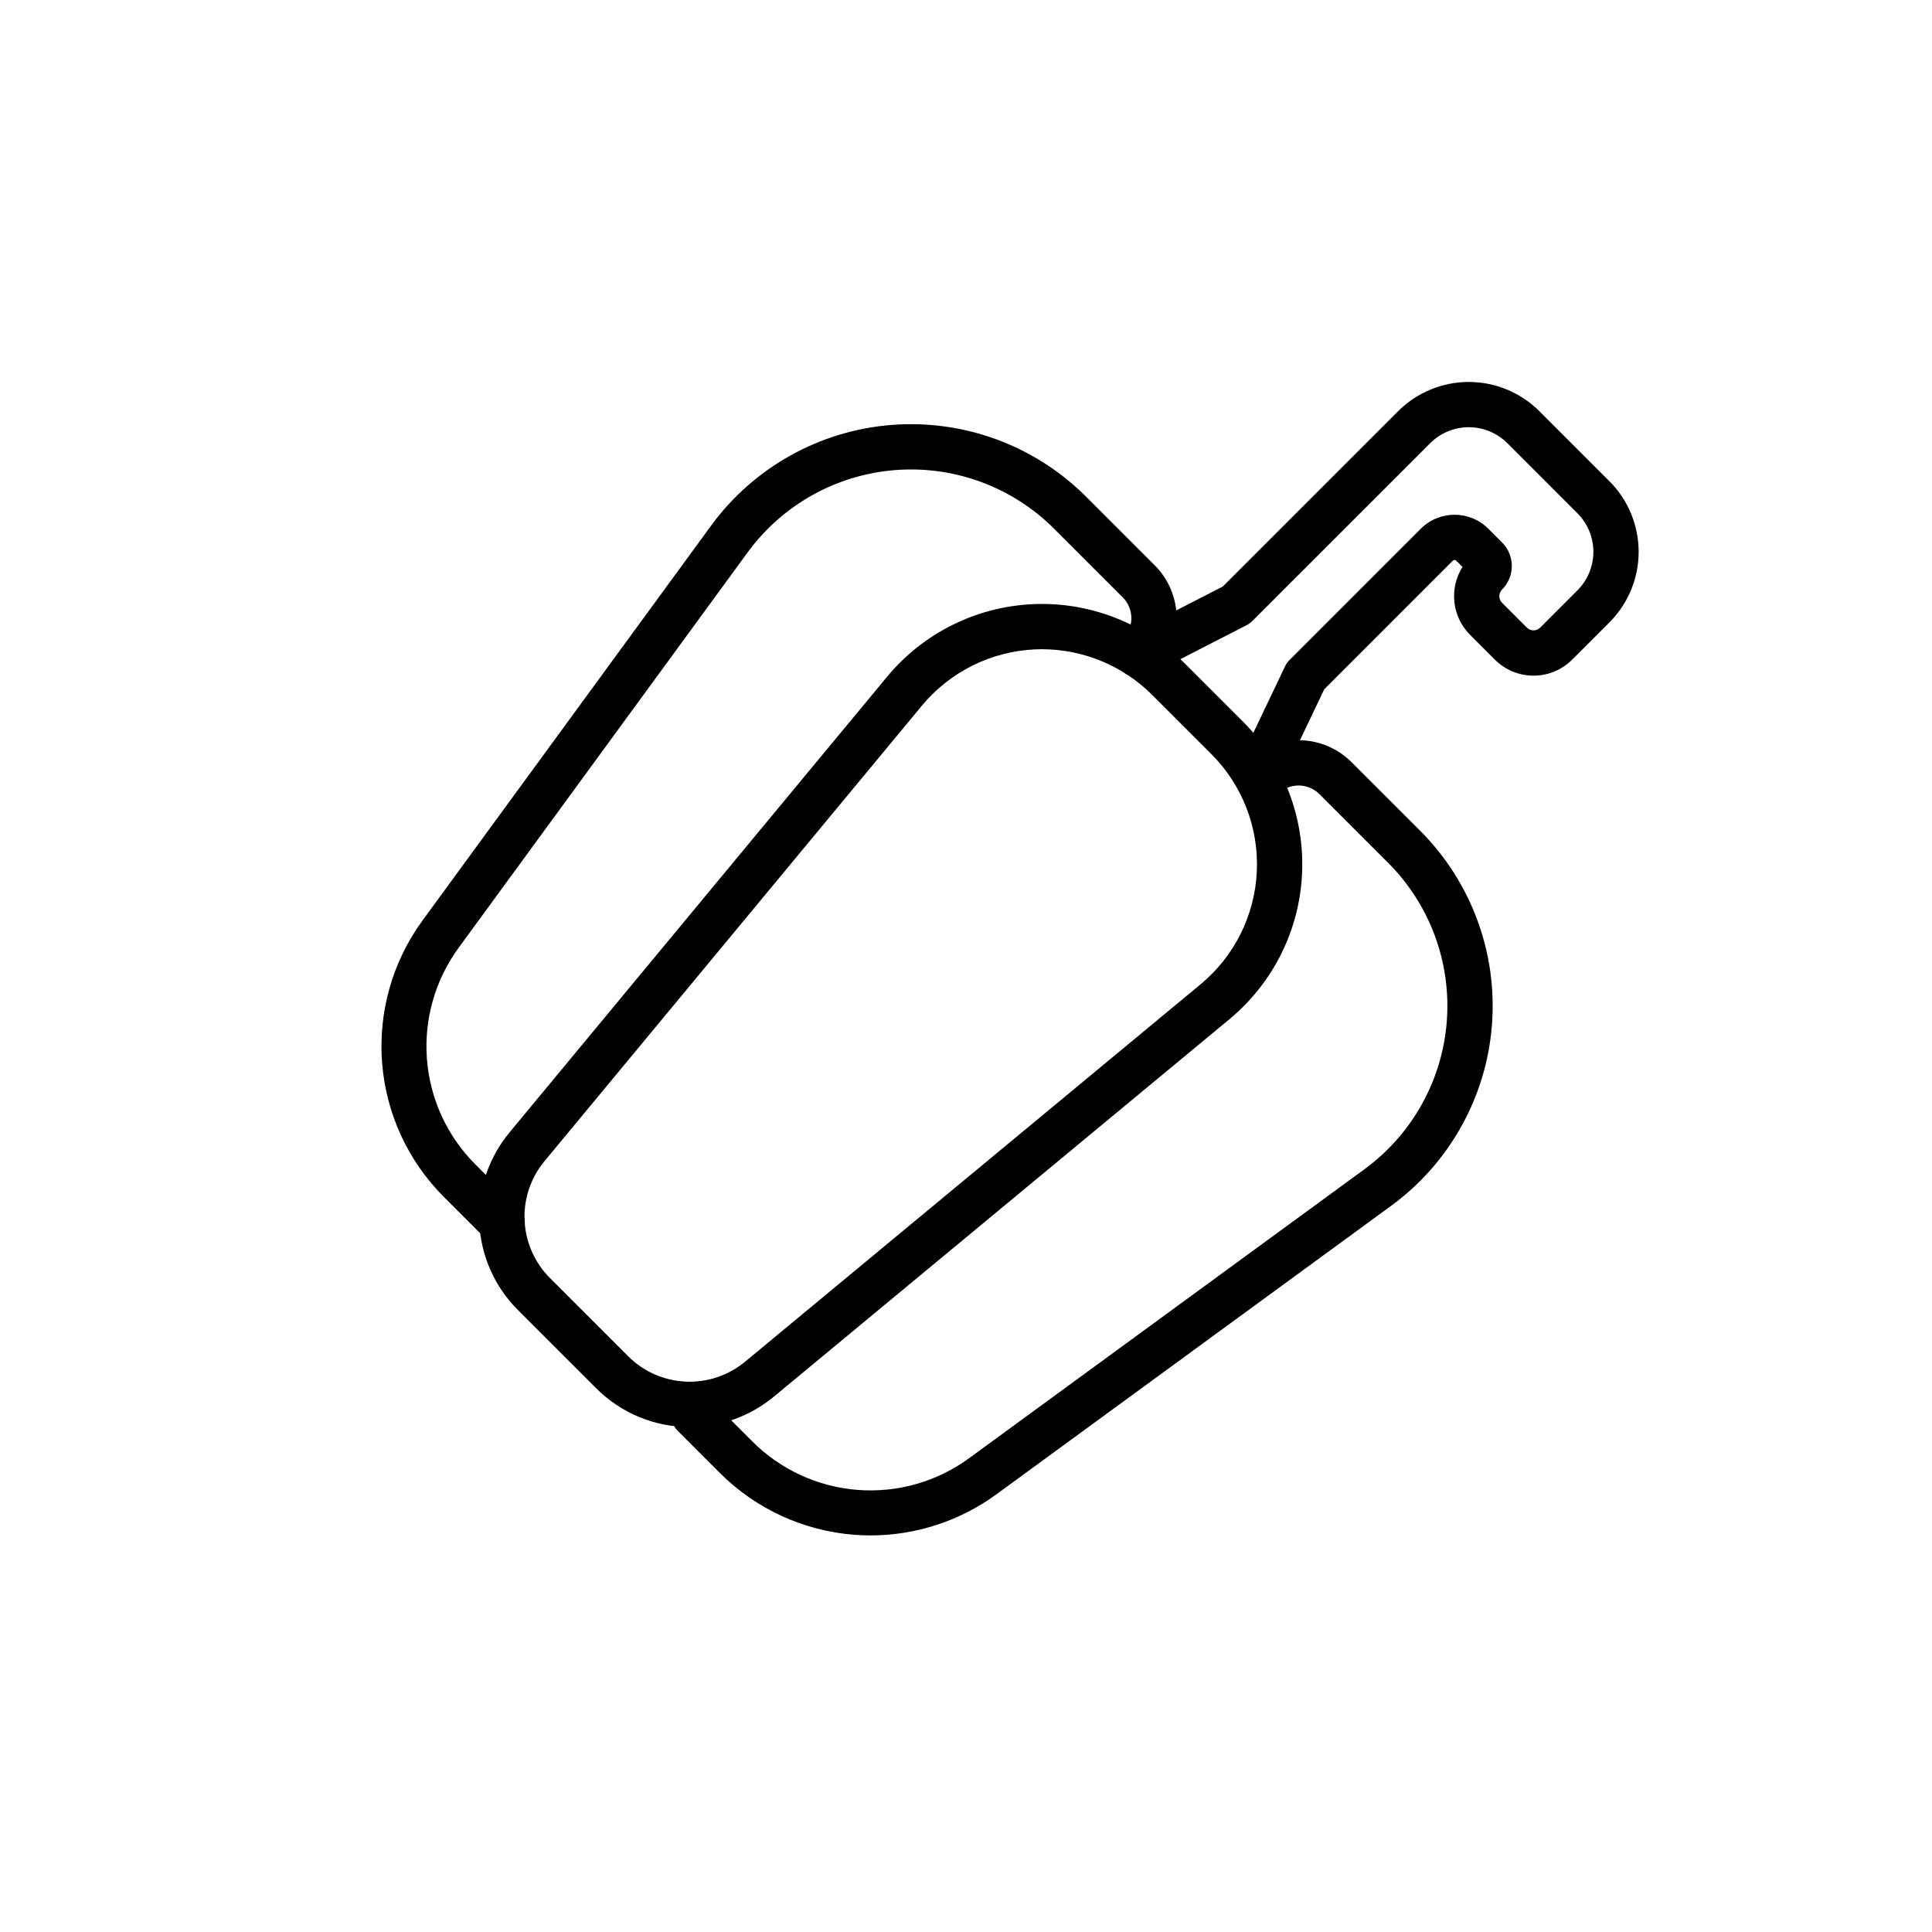 <?xml version="1.0" encoding="UTF-8"?>
<!-- Uploaded to: SVG Repo, www.svgrepo.com, Generator: SVG Repo Mixer Tools -->
<svg fill="#000000" width="800px" height="800px" version="1.1" viewBox="144 144 512 512" xmlns="http://www.w3.org/2000/svg">
 <g>
  <path d="m326.75 522.18c-9.32-0.004-18.258-3.723-24.824-10.34l-20.605-20.605c-6.219-6.164-9.895-14.441-10.301-23.188-0.41-8.75 2.477-17.332 8.094-24.051l99.969-120.65c9.57-11.551 23.566-18.535 38.551-19.234 14.988-0.703 29.574 4.945 40.184 15.551l15.684 15.684v0.004c10.609 10.605 16.258 25.195 15.555 40.18-0.699 14.988-7.684 28.984-19.234 38.555l-120.65 99.965c-6.297 5.246-14.227 8.125-22.422 8.129zm93.359-206.13c-0.637 0-1.277 0.016-1.918 0.047-11.609 0.551-22.449 5.961-29.875 14.906l-99.965 120.65c-3.695 4.422-5.598 10.074-5.328 15.832 0.27 5.762 2.691 11.211 6.785 15.27l20.605 20.605c4.059 4.094 9.508 6.512 15.27 6.781 5.758 0.27 11.41-1.629 15.832-5.328l120.65-99.965c8.953-7.414 14.363-18.262 14.906-29.875 0.543-11.613-3.832-22.918-12.055-31.137l-7.844-7.84-7.844-7.844h0.004c-7.754-7.742-18.262-12.094-29.223-12.102z"/>
  <path d="m277.09 474.18c-1.594 0-3.117-0.633-4.242-1.758l-11.215-11.215v-0.004c-9.531-9.527-15.34-22.148-16.375-35.586-1.039-13.438 2.762-26.801 10.715-37.684l76.469-104.62h-0.004c11.312-15.473 28.82-25.23 47.93-26.707 19.113-1.477 37.914 5.473 51.465 19.027l18.184 18.188 0.004-0.004c3.715 3.719 5.805 8.758 5.805 14.016 0 5.258-2.09 10.297-5.805 14.012-2.352 2.309-6.121 2.293-8.449-0.035s-2.344-6.098-0.035-8.445c1.465-1.469 2.289-3.457 2.289-5.531 0-2.074-0.824-4.062-2.289-5.531l-18.188-18.184c-11.074-11.074-26.438-16.754-42.055-15.547s-29.926 9.18-39.168 21.824l-76.469 104.62c-6.309 8.551-9.332 19.086-8.512 29.684 0.816 10.594 5.422 20.543 12.973 28.023l11.215 11.215c1.715 1.719 2.227 4.297 1.297 6.539-0.926 2.238-3.113 3.703-5.539 3.703z"/>
  <path d="m374.71 550.9c-1.445 0-2.894-0.055-4.344-0.168-13.438-1.043-26.059-6.852-35.59-16.379l-11.215-11.215c-2.273-2.352-2.242-6.094 0.07-8.406 2.316-2.316 6.055-2.348 8.41-0.074l11.215 11.215c7.481 7.547 17.43 12.152 28.023 12.969 10.598 0.82 21.133-2.199 29.688-8.508l104.62-76.469c12.645-9.242 20.617-23.551 21.824-39.168 1.207-15.617-4.473-30.98-15.551-42.055l-18.184-18.184v-0.004c-1.465-1.465-3.457-2.289-5.531-2.289-2.074 0-4.062 0.824-5.527 2.289-2.352 2.309-6.121 2.293-8.449-0.035s-2.344-6.098-0.035-8.449c3.715-3.715 8.758-5.805 14.012-5.805 5.258 0 10.297 2.09 14.016 5.805l18.188 18.184c13.551 13.555 20.504 32.355 19.027 51.465-1.477 19.109-11.234 36.621-26.707 47.93l-104.62 76.469c-9.68 7.07-21.352 10.879-33.34 10.883z"/>
  <path d="m477.97 354.32c-2.059-0.004-3.969-1.059-5.066-2.801-1.098-1.742-1.227-3.922-0.344-5.781l11.996-25.16c0.293-0.617 0.691-1.176 1.172-1.66l34.801-34.805c4.945-4.93 12.949-4.93 17.891 0l3.644 3.644c3.441 3.449 3.441 9.031 0 12.48-0.465 0.469-0.727 1.098-0.727 1.758 0 0.656 0.262 1.289 0.727 1.754l6.586 6.586v-0.004c0.465 0.469 1.094 0.73 1.754 0.73 0.656 0 1.289-0.262 1.754-0.73l9.871-9.875c2.711-2.711 4.234-6.387 4.234-10.219s-1.523-7.508-4.234-10.219l-18.574-18.574h0.004c-2.715-2.707-6.391-4.227-10.223-4.227-3.828 0-7.504 1.52-10.219 4.227l-47.148 47.141c-0.441 0.441-0.949 0.809-1.504 1.094l-25.848 13.262c-1.418 0.727-3.062 0.863-4.578 0.375-1.516-0.488-2.773-1.559-3.5-2.973-1.512-2.949-0.348-6.562 2.602-8.074l25.012-12.832 46.48-46.48c4.965-4.953 11.691-7.734 18.703-7.734s13.738 2.781 18.703 7.734l18.574 18.574v-0.004c4.961 4.961 7.746 11.691 7.746 18.707s-2.785 13.742-7.746 18.703l-9.875 9.875c-2.715 2.715-6.398 4.242-10.238 4.242s-7.523-1.527-10.238-4.242l-6.586-6.586v0.004c-2.32-2.328-3.785-5.379-4.144-8.645-0.363-3.269 0.395-6.562 2.148-9.344l-1.648-1.648c-0.121-0.121-0.289-0.191-0.461-0.191s-0.34 0.07-0.461 0.191l-34.074 34.078-11.551 24.23c-0.996 2.086-3.102 3.418-5.414 3.418z"/>
 </g>
</svg>